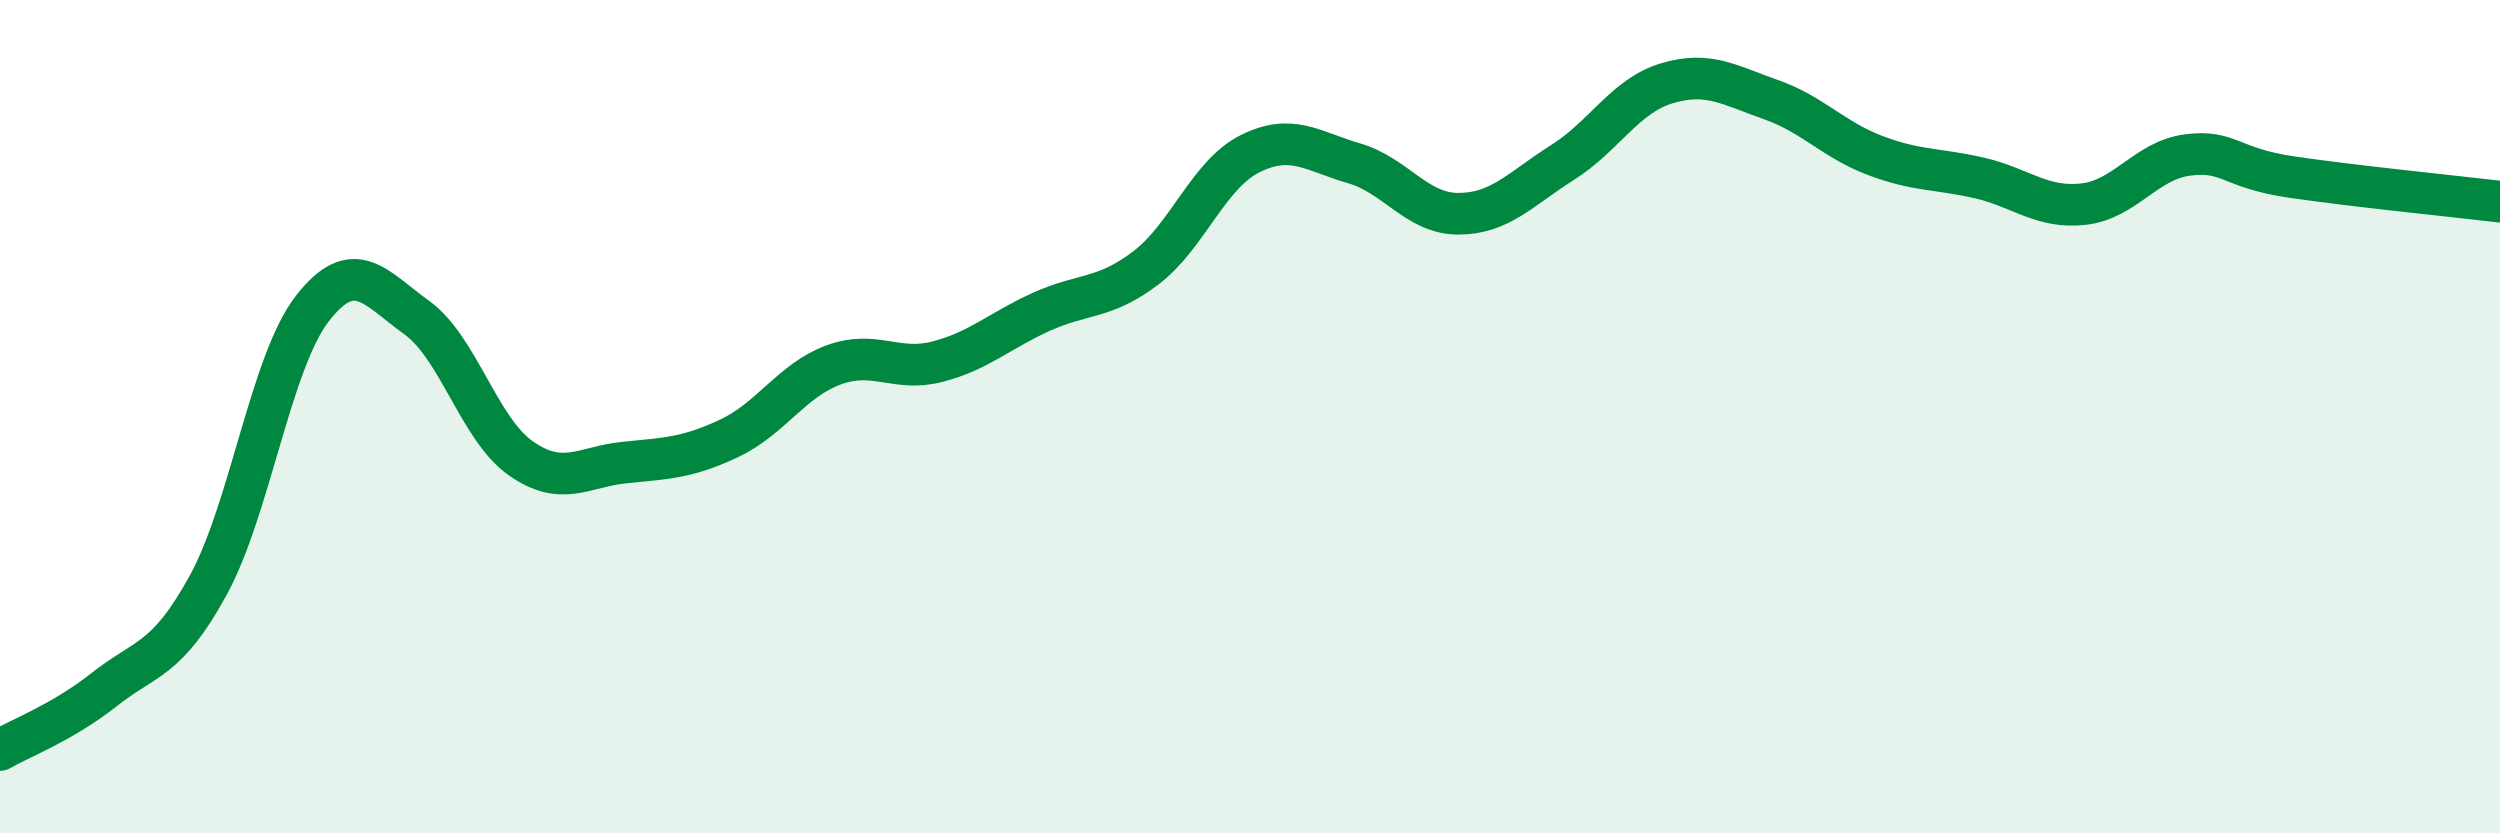 
    <svg width="60" height="20" viewBox="0 0 60 20" xmlns="http://www.w3.org/2000/svg">
      <path
        d="M 0,18 C 0.5,17.71 1.5,17.34 2.5,16.55 C 3.5,15.76 4,15.87 5,14.04 C 6,12.21 6.5,8.68 7.5,7.4 C 8.5,6.12 9,6.9 10,7.62 C 11,8.34 11.5,10.3 12.5,11 C 13.5,11.7 14,11.2 15,11.1 C 16,11 16.5,10.99 17.5,10.52 C 18.5,10.05 19,9.13 20,8.76 C 21,8.39 21.5,8.94 22.5,8.68 C 23.5,8.42 24,7.93 25,7.48 C 26,7.03 26.5,7.19 27.5,6.43 C 28.5,5.67 29,4.19 30,3.69 C 31,3.19 31.5,3.63 32.5,3.92 C 33.5,4.21 34,5.13 35,5.13 C 36,5.13 36.5,4.53 37.5,3.9 C 38.5,3.27 39,2.3 40,2 C 41,1.7 41.5,2.04 42.5,2.39 C 43.5,2.74 44,3.35 45,3.73 C 46,4.11 46.5,4.04 47.5,4.27 C 48.5,4.5 49,5.01 50,4.9 C 51,4.79 51.5,3.85 52.5,3.72 C 53.5,3.59 53.5,4.03 55,4.25 C 56.5,4.47 59,4.72 60,4.84L60 20L0 20Z"
        fill="#008740"
        opacity="0.1"
        stroke-linecap="round"
        stroke-linejoin="round"
      />
      <path
        d="M 0,18 C 0.5,17.71 1.5,17.34 2.5,16.55 C 3.5,15.76 4,15.87 5,14.04 C 6,12.21 6.5,8.68 7.5,7.4 C 8.5,6.12 9,6.9 10,7.62 C 11,8.34 11.5,10.3 12.5,11 C 13.5,11.7 14,11.2 15,11.1 C 16,11 16.5,10.99 17.5,10.52 C 18.5,10.05 19,9.13 20,8.76 C 21,8.39 21.5,8.94 22.5,8.68 C 23.5,8.42 24,7.93 25,7.48 C 26,7.03 26.5,7.19 27.5,6.43 C 28.5,5.67 29,4.19 30,3.69 C 31,3.19 31.5,3.63 32.5,3.92 C 33.5,4.21 34,5.13 35,5.13 C 36,5.13 36.5,4.53 37.5,3.9 C 38.5,3.27 39,2.3 40,2 C 41,1.7 41.5,2.04 42.5,2.39 C 43.5,2.74 44,3.35 45,3.73 C 46,4.11 46.5,4.04 47.5,4.27 C 48.5,4.5 49,5.01 50,4.9 C 51,4.79 51.5,3.85 52.5,3.72 C 53.5,3.59 53.5,4.03 55,4.25 C 56.5,4.47 59,4.72 60,4.84"
        stroke="#008740"
        stroke-width="1"
        fill="none"
        stroke-linecap="round"
        stroke-linejoin="round"
      />
    </svg>
  